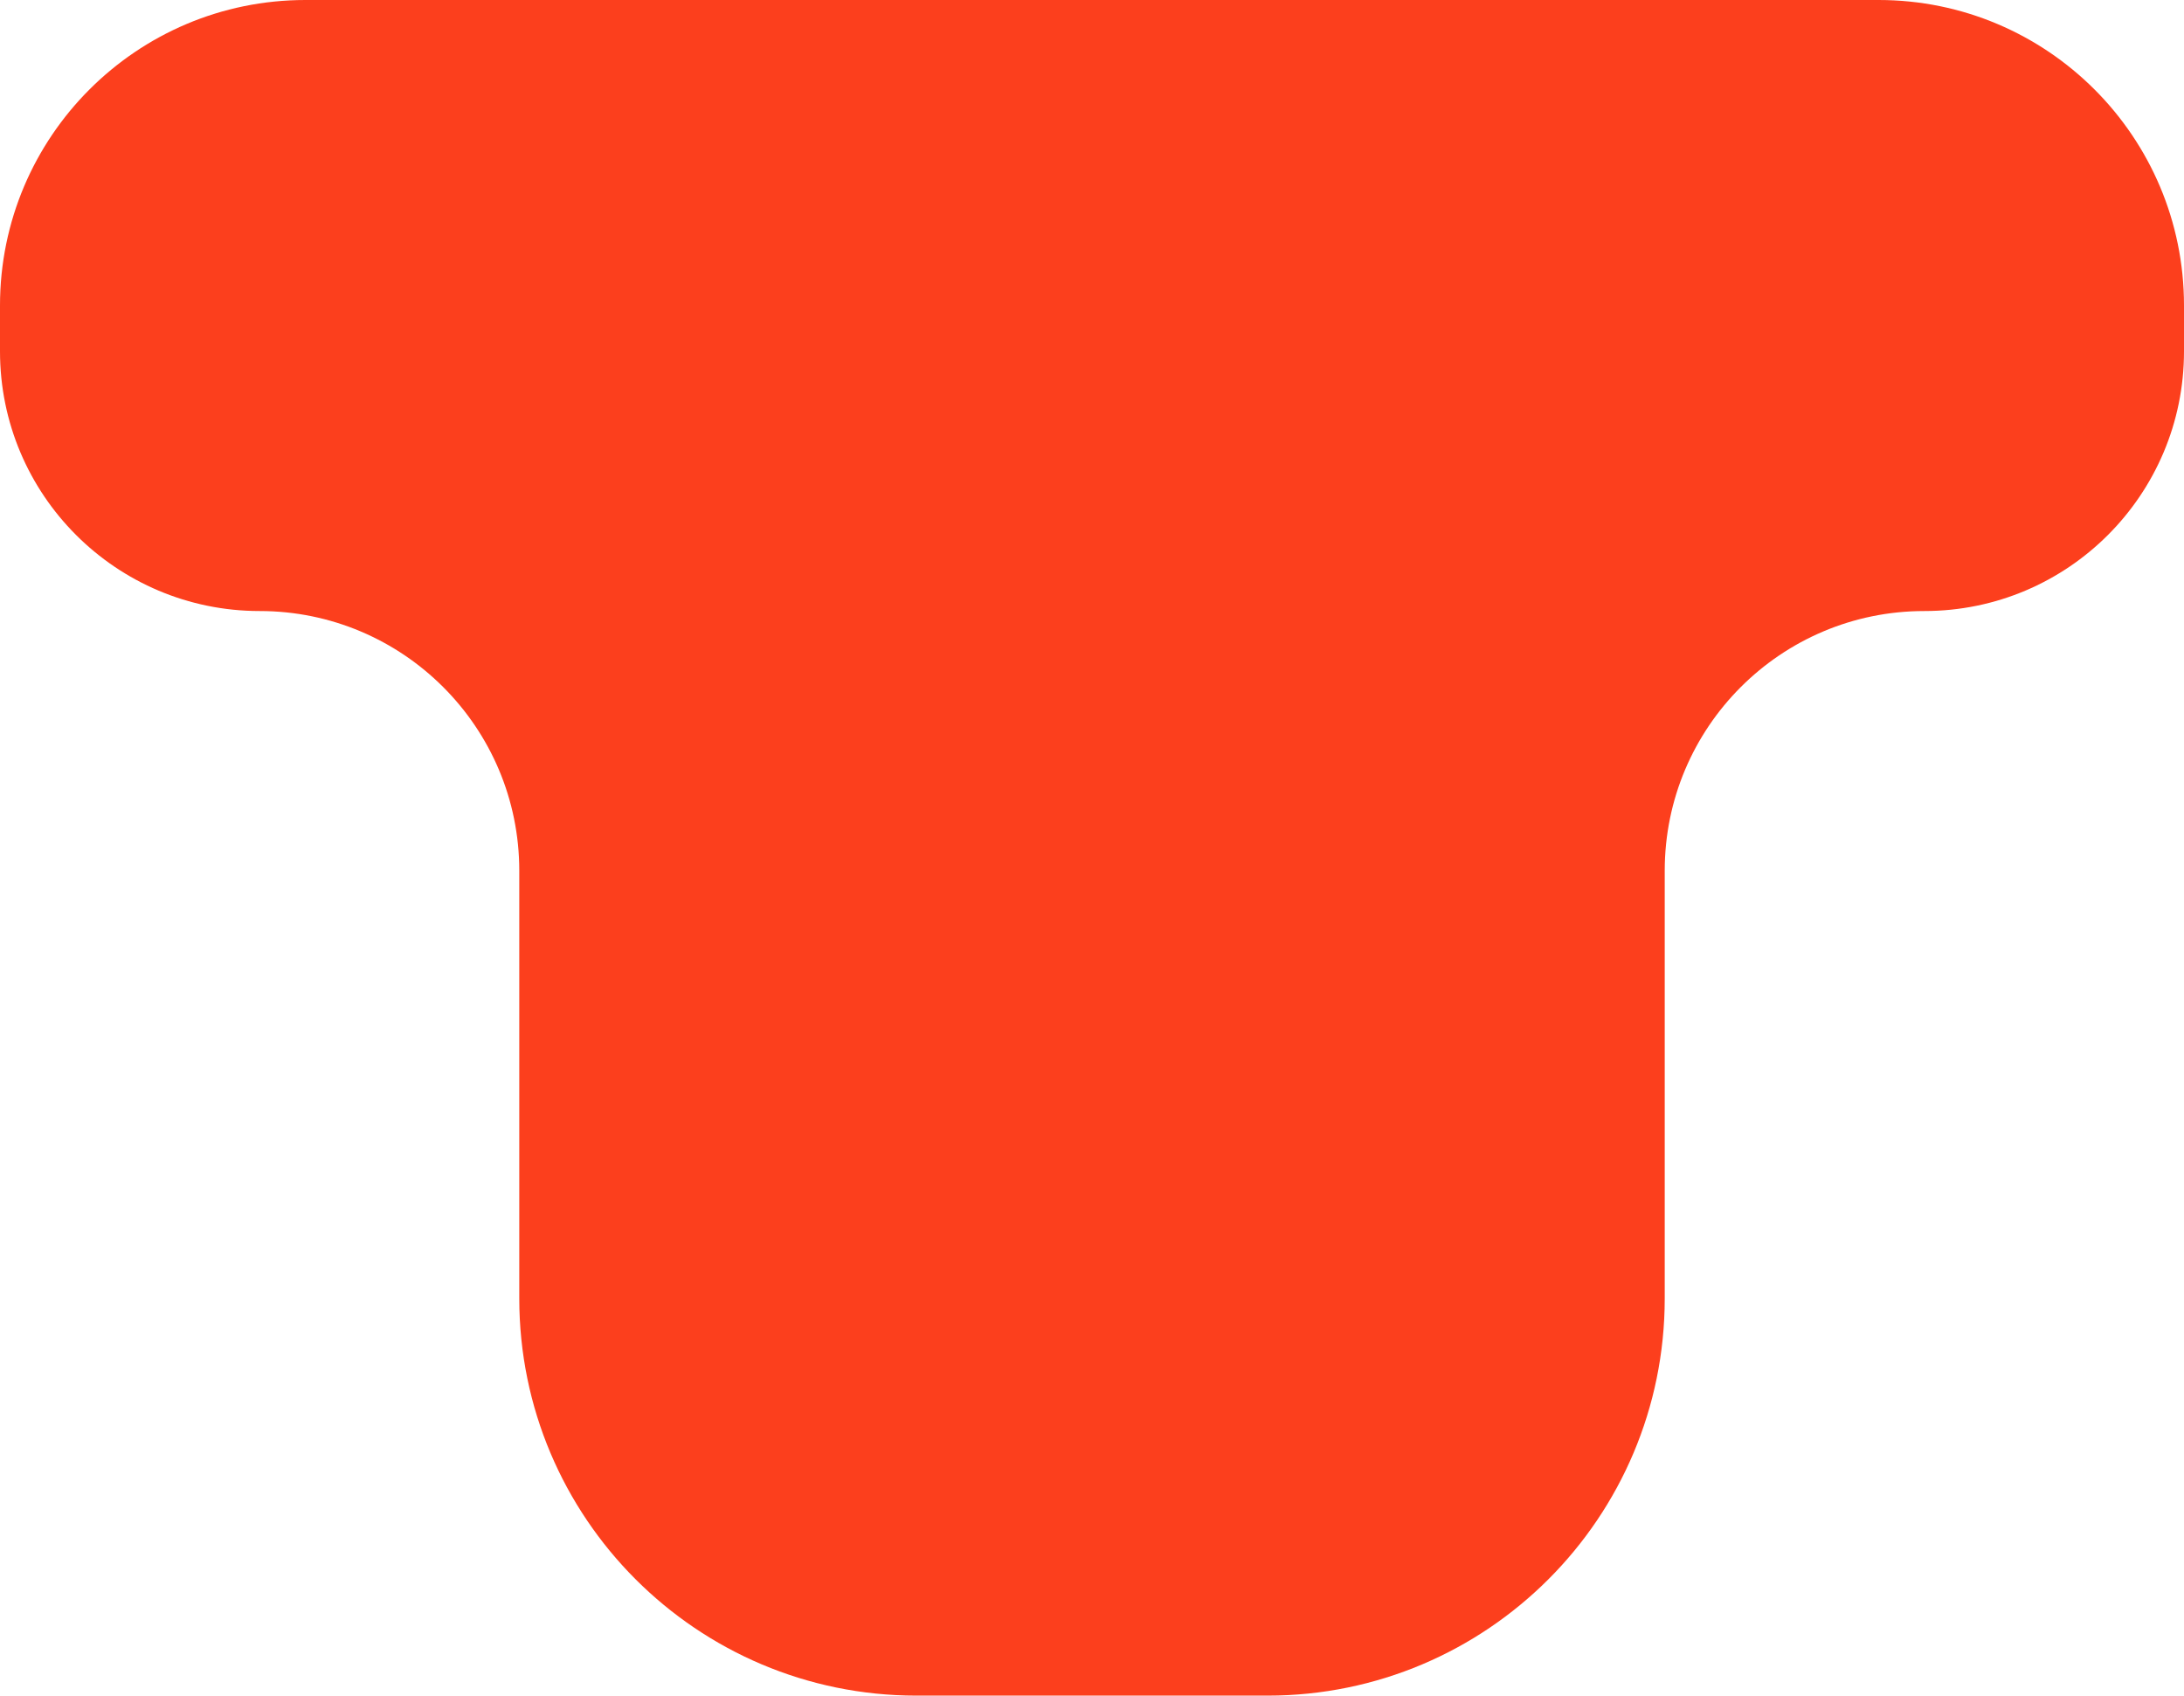 <?xml version="1.0" encoding="UTF-8"?> <svg xmlns="http://www.w3.org/2000/svg" width="143" height="111" viewBox="0 0 143 111" fill="none"><path d="M143 23C143 32.389 135.389 40 126 40V40C116.611 40 109 47.611 109 57V85C109 99.359 97.359 111 83 111H60C45.641 111 34 99.359 34 85V57C34 47.611 26.389 40 17 40V40C7.611 40 0 32.389 0 23V20C0 8.954 8.954 0 20 0H123C134.046 0 143 8.954 143 20V23Z" fill="#FC3F1D"></path></svg> 